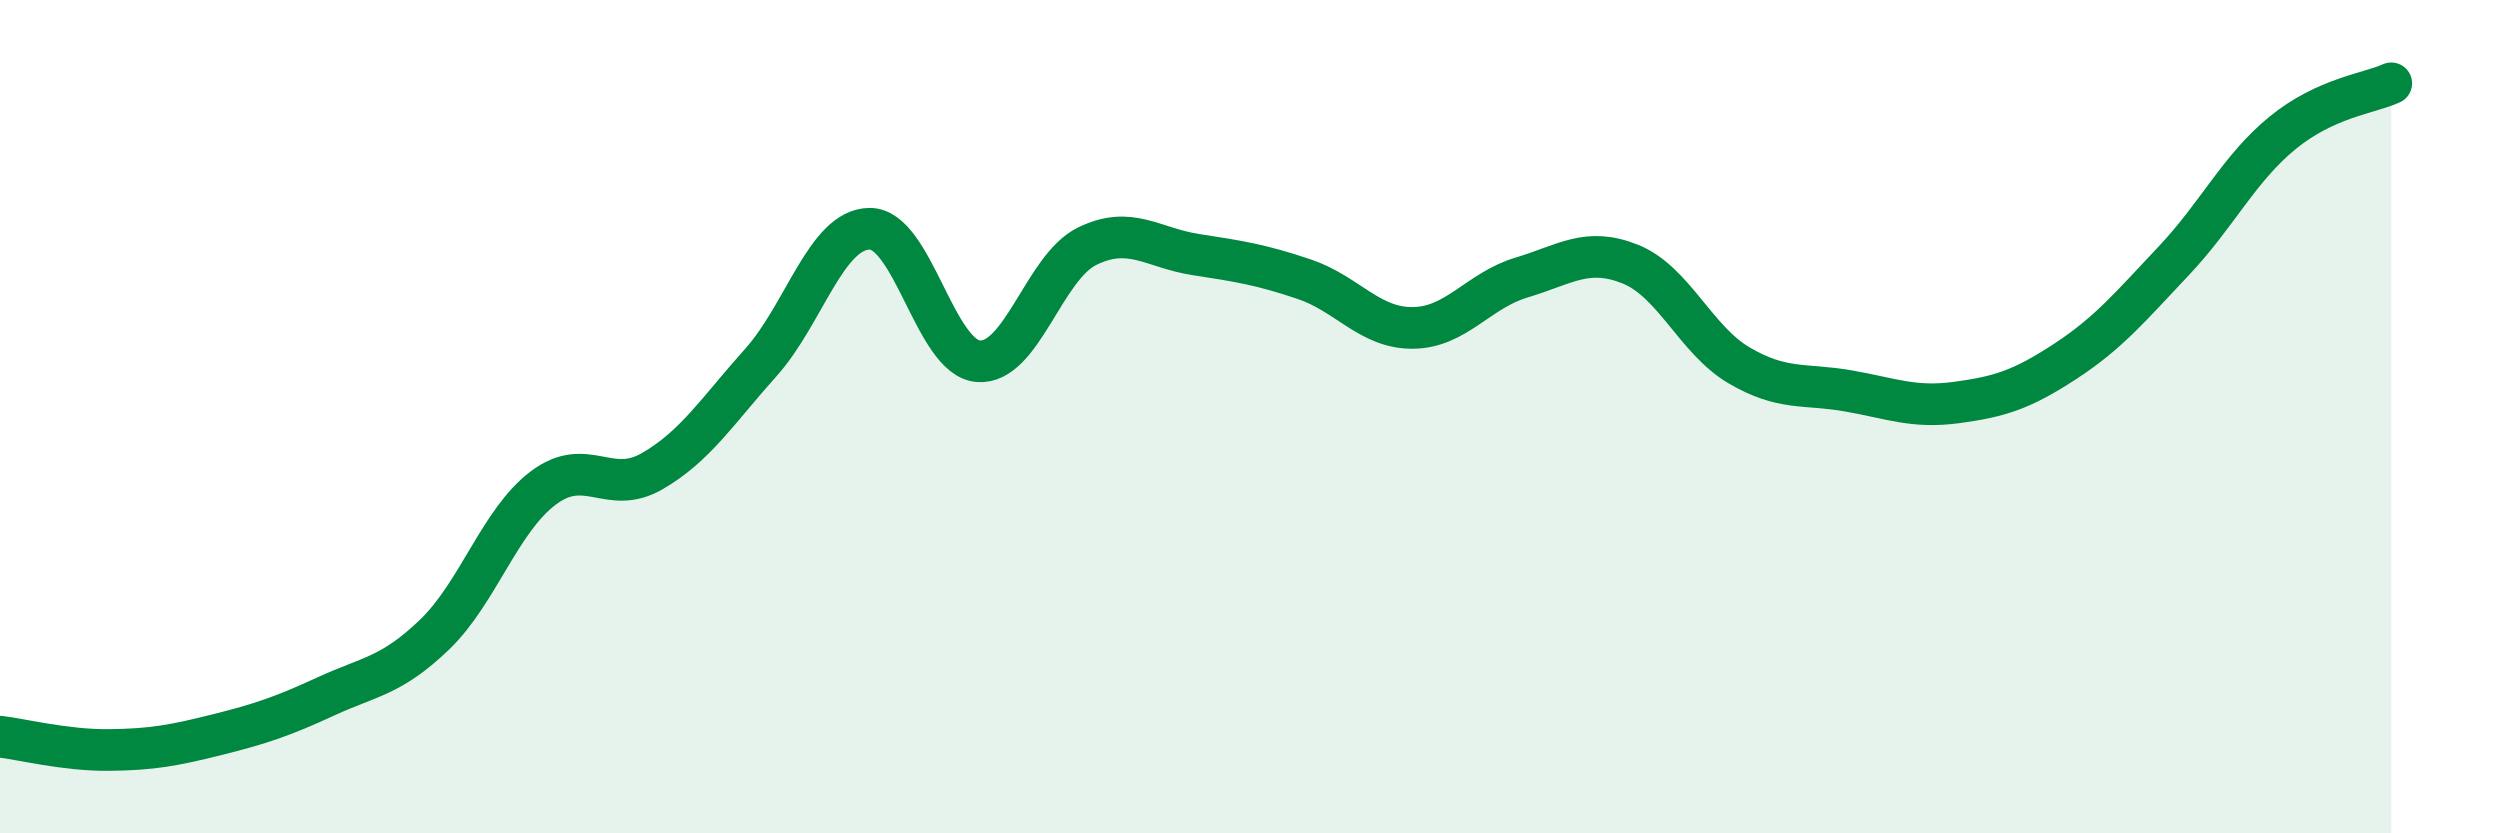 
    <svg width="60" height="20" viewBox="0 0 60 20" xmlns="http://www.w3.org/2000/svg">
      <path
        d="M 0,17.68 C 0.52,17.74 1.57,18.01 2.61,18 C 3.65,17.99 4.18,17.89 5.22,17.63 C 6.26,17.37 6.79,17.19 7.83,16.71 C 8.87,16.23 9.39,16.23 10.43,15.23 C 11.47,14.23 12,12.49 13.04,11.71 C 14.08,10.93 14.61,11.91 15.65,11.31 C 16.69,10.71 17.22,9.86 18.26,8.7 C 19.3,7.54 19.83,5.5 20.87,5.49 C 21.91,5.48 22.44,8.59 23.48,8.67 C 24.52,8.75 25.05,6.42 26.09,5.91 C 27.13,5.4 27.66,5.95 28.7,6.11 C 29.74,6.27 30.26,6.35 31.3,6.7 C 32.34,7.05 32.87,7.88 33.91,7.87 C 34.95,7.86 35.48,6.97 36.52,6.66 C 37.56,6.35 38.09,5.92 39.13,6.34 C 40.17,6.76 40.7,8.16 41.74,8.77 C 42.78,9.38 43.31,9.2 44.35,9.38 C 45.39,9.56 45.92,9.8 46.96,9.66 C 48,9.52 48.53,9.35 49.57,8.67 C 50.61,7.99 51.13,7.36 52.17,6.26 C 53.21,5.16 53.74,4.04 54.78,3.19 C 55.82,2.34 56.87,2.24 57.39,2L57.39 20L0 20Z"
        fill="#008740"
        opacity="0.1"
        stroke-linecap="round"
        stroke-linejoin="round"
      />
      <path
        d="M 0,17.68 C 0.52,17.74 1.57,18.01 2.61,18 C 3.65,17.99 4.18,17.89 5.22,17.63 C 6.26,17.37 6.79,17.19 7.83,16.71 C 8.87,16.23 9.39,16.23 10.43,15.23 C 11.47,14.23 12,12.49 13.04,11.71 C 14.08,10.93 14.61,11.91 15.65,11.31 C 16.69,10.71 17.22,9.86 18.26,8.7 C 19.3,7.54 19.83,5.5 20.87,5.49 C 21.91,5.48 22.44,8.59 23.48,8.67 C 24.52,8.75 25.05,6.42 26.09,5.91 C 27.13,5.4 27.66,5.95 28.7,6.11 C 29.74,6.27 30.26,6.35 31.3,6.7 C 32.34,7.05 32.87,7.88 33.91,7.87 C 34.95,7.86 35.48,6.97 36.52,6.66 C 37.56,6.35 38.09,5.92 39.13,6.34 C 40.17,6.76 40.7,8.16 41.74,8.77 C 42.78,9.38 43.31,9.2 44.35,9.38 C 45.39,9.56 45.92,9.8 46.96,9.66 C 48,9.52 48.53,9.35 49.57,8.67 C 50.61,7.99 51.13,7.36 52.17,6.26 C 53.21,5.16 53.74,4.04 54.78,3.19 C 55.82,2.34 56.87,2.24 57.39,2"
        stroke="#008740"
        stroke-width="1"
        fill="none"
        stroke-linecap="round"
        stroke-linejoin="round"
      />
    </svg>
  